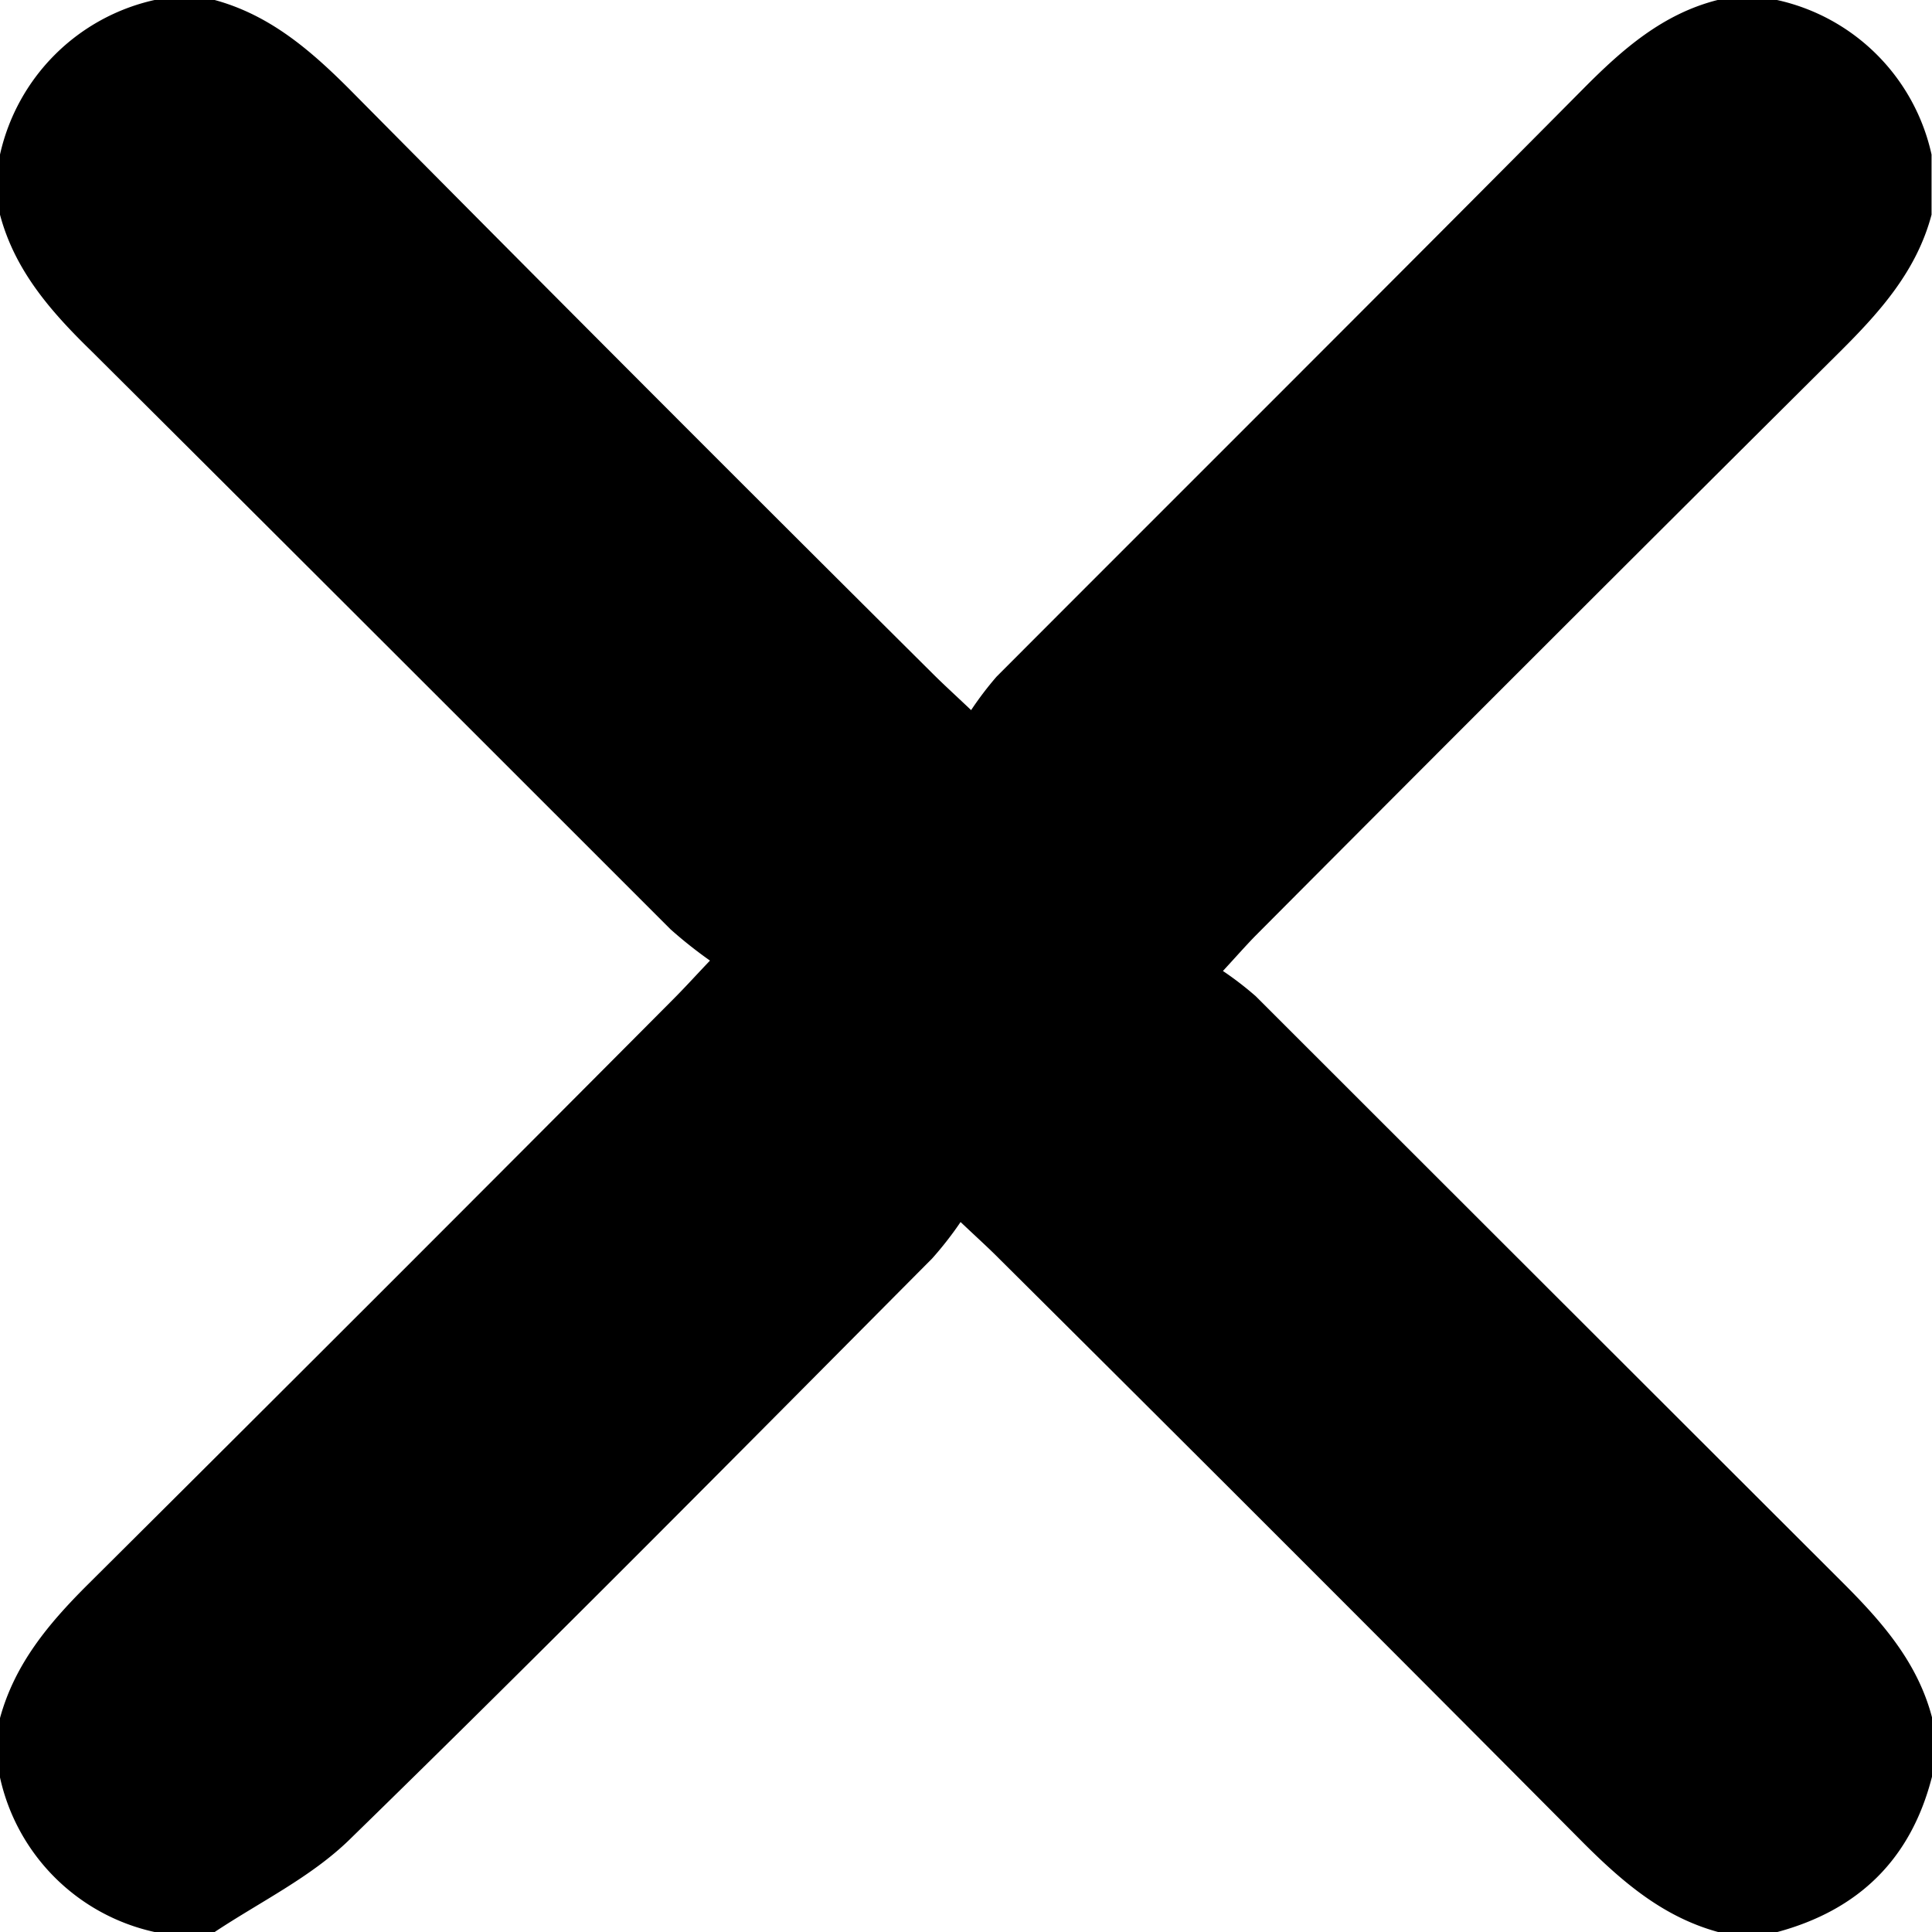<svg xmlns="http://www.w3.org/2000/svg" viewBox="0 0 130.13 130.13">
  <g id="レイヤー_2" data-name="レイヤー 2">
    <g id="レイヤー_1-2" data-name="レイヤー 1">
      <path d="M119.72,130.13h-4c-3.65-1-6.36-3.3-9-5.93Q87.07,104.43,67.31,84.79c-.72-.73-1.48-1.41-2.61-2.48a23.87,23.87,0,0,1-1.91,2.45c-13,13.08-26,26.23-39.24,39.14-2.59,2.53-6,4.18-9.09,6.23H10.41A13.66,13.66,0,0,1,0,119.72v-4c1-3.66,3.29-6.38,5.92-9Q25.69,87.06,45.34,67.31c.72-.72,1.41-1.48,2.48-2.61a29.81,29.81,0,0,1-2.66-2.11c-13-13-26-26-39-38.94C3.44,21,1,18.23,0,14.46V10.41A13.72,13.72,0,0,1,10.41,0h4.05c3.66,1,6.36,3.3,9,5.93Q43.05,25.72,62.81,45.36c.72.72,1.48,1.41,2.6,2.47a22.59,22.59,0,0,1,1.71-2.25C80.31,32.36,93.54,19.19,106.69,5.93c2.61-2.63,5.32-5,9-5.93h4a13.66,13.66,0,0,1,10.41,10.41v4.05c-1,3.77-3.44,6.51-6.13,9.19Q104.23,43.27,84.59,63c-.65.66-1.26,1.36-2.22,2.4a22.21,22.21,0,0,1,2.21,1.7Q104.29,86.8,124,106.48c2.69,2.68,5.14,5.42,6.13,9.19v4C128.71,125.24,125.18,128.65,119.72,130.13Z"/>
    </g>
  </g>
</svg>
